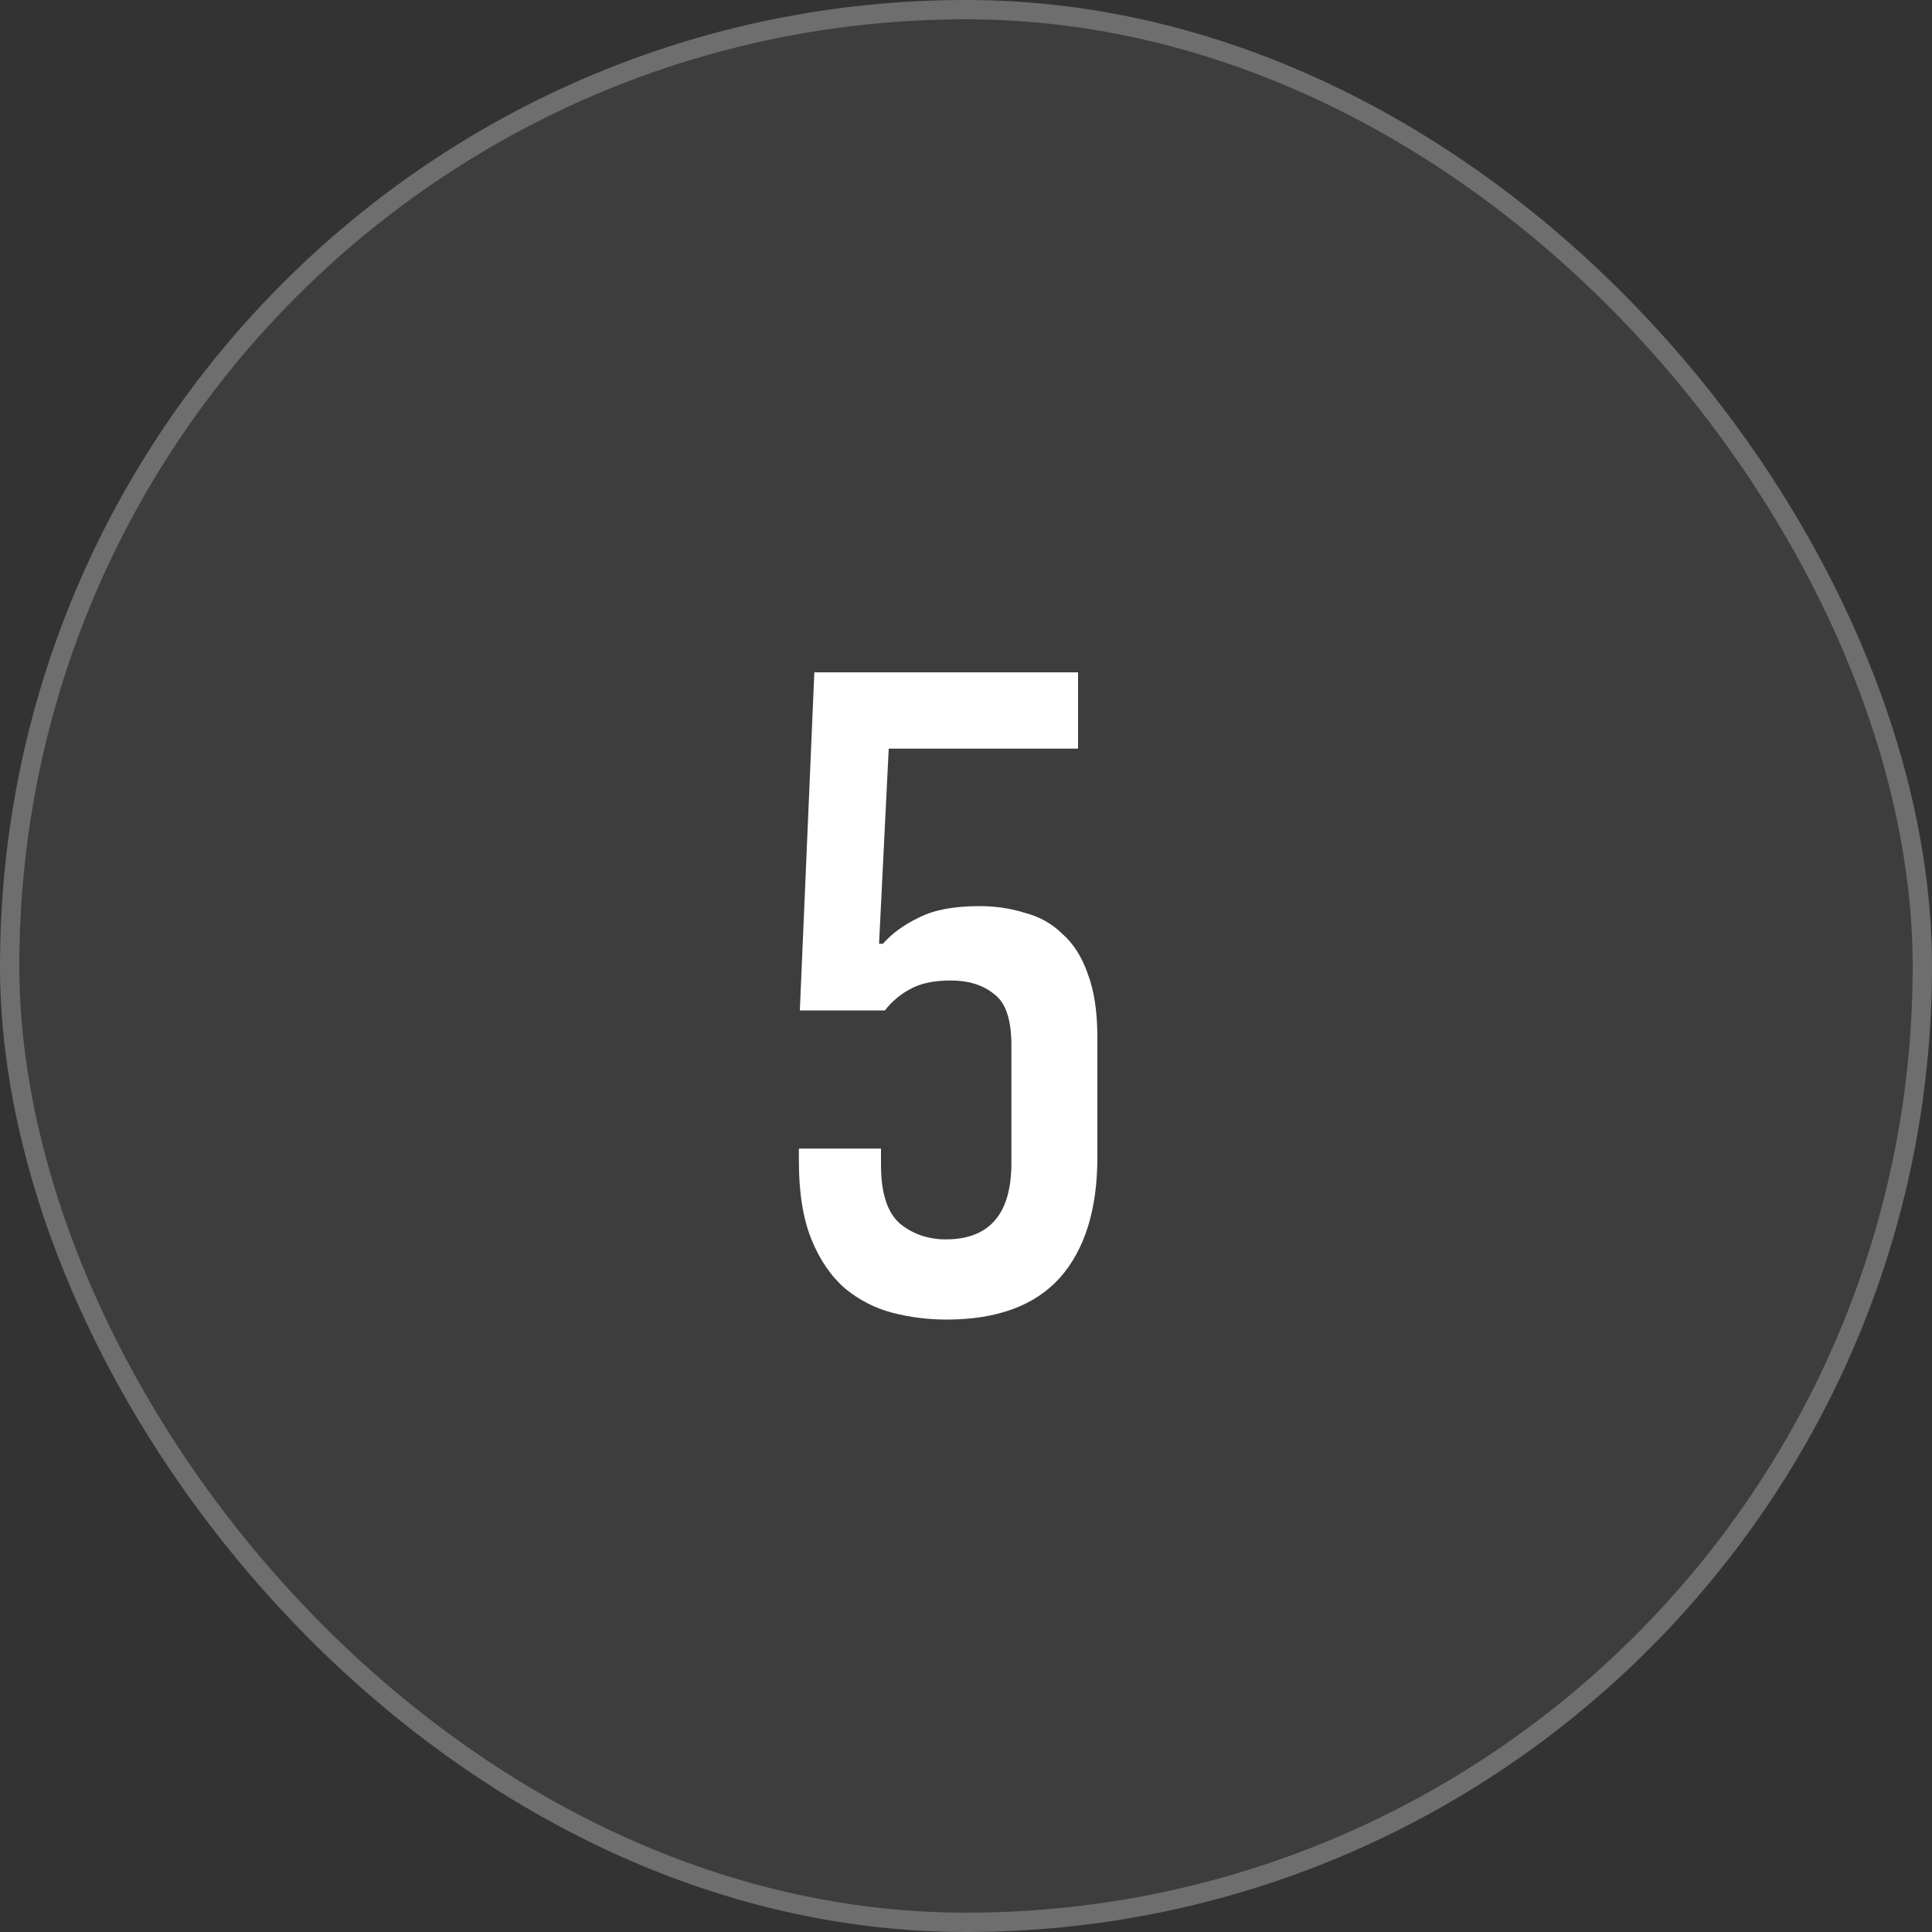 <?xml version="1.0" encoding="UTF-8"?> <svg xmlns="http://www.w3.org/2000/svg" width="100" height="100" viewBox="0 0 100 100" fill="none"><rect x="0" y="0" width="100" height="100" fill="#333333" stroke="none"/><g data-figma-bg-blur-radius="50"><rect width="100" height="100" rx="50" fill="white" fill-opacity="0.05"></rect><rect x="0.5" y="0.5" width="99" height="99" rx="49.5" stroke="white" stroke-opacity="0.25"></rect><path d="M56.8 59.9C56.8 62.6 56.15 64.683 54.85 66.15C53.55 67.583 51.6 68.3 49 68.3C48.033 68.3 47.1 68.183 46.2 67.95C45.3 67.717 44.483 67.3 43.75 66.7C43.017 66.067 42.433 65.217 42 64.15C41.567 63.083 41.35 61.733 41.35 60.1V59.45H45.6V60.3C45.6 61.767 45.933 62.783 46.6 63.35C47.267 63.883 48.05 64.15 48.95 64.15C51.217 64.15 52.35 62.833 52.35 60.2V54.1C52.35 52.767 52.05 51.883 51.45 51.45C50.883 50.983 50.133 50.75 49.2 50.75C48.333 50.75 47.633 50.9 47.1 51.2C46.6 51.467 46.167 51.833 45.8 52.3H41.4L42.15 34.8H55.8V38.75H46L45.5 48.85H45.7C46.167 48.317 46.783 47.867 47.55 47.5C48.317 47.1 49.367 46.9 50.7 46.9C51.533 46.9 52.317 47.017 53.05 47.25C53.817 47.45 54.467 47.817 55 48.35C55.567 48.85 56 49.533 56.3 50.4C56.633 51.267 56.8 52.367 56.8 53.7V59.9Z" fill="white"></path></g><defs><clipPath id="bgblur_0_2508_86_clip_path" transform="translate(50 50)"><rect width="100" height="100" rx="50"></rect></clipPath></defs></svg> 